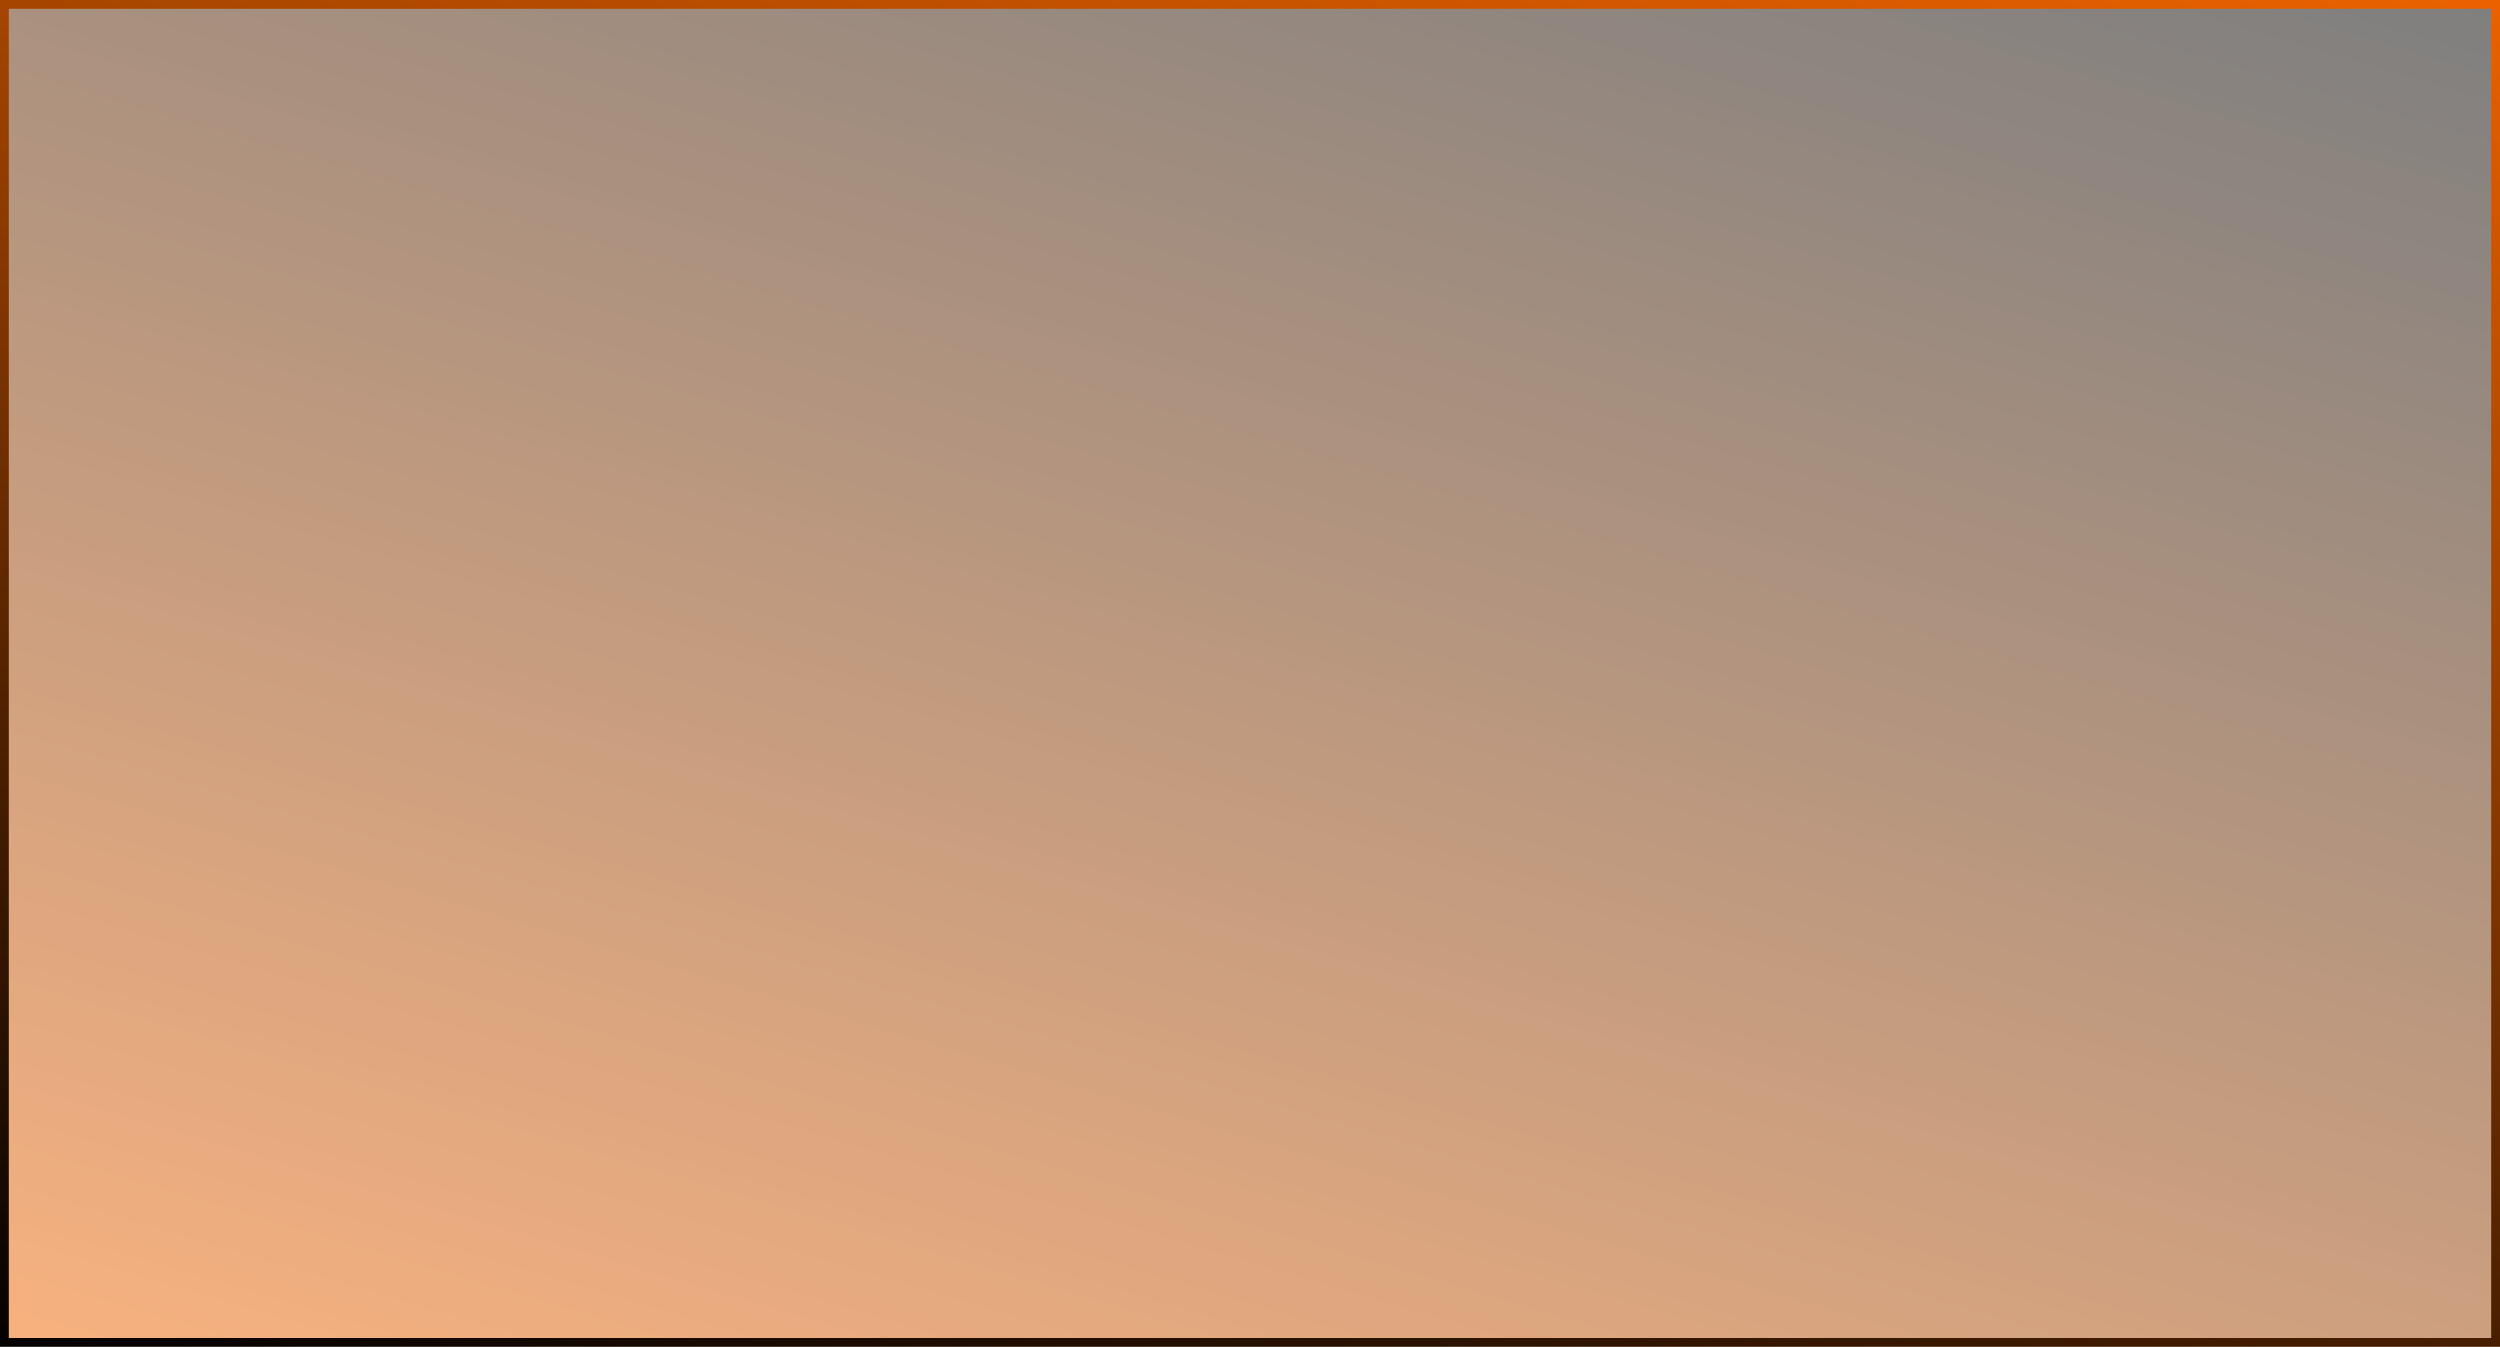 <?xml version="1.0" encoding="UTF-8"?> <svg xmlns="http://www.w3.org/2000/svg" width="284" height="153" viewBox="0 0 284 153" fill="none"><rect x="0.5" y="0.5" width="283" height="152" fill="url(#paint0_linear_255_26)" fill-opacity="0.5" stroke="url(#paint1_linear_255_26)"></rect><defs><linearGradient id="paint0_linear_255_26" x1="284" y1="5.06684e-06" x2="219.646" y2="217.877" gradientUnits="userSpaceOnUse"><stop></stop><stop offset="1" stop-color="#F26500"></stop></linearGradient><linearGradient id="paint1_linear_255_26" x1="9.752" y1="158.282" x2="61.822" y2="-69.818" gradientUnits="userSpaceOnUse"><stop></stop><stop offset="1" stop-color="#FF6A00"></stop></linearGradient></defs></svg> 